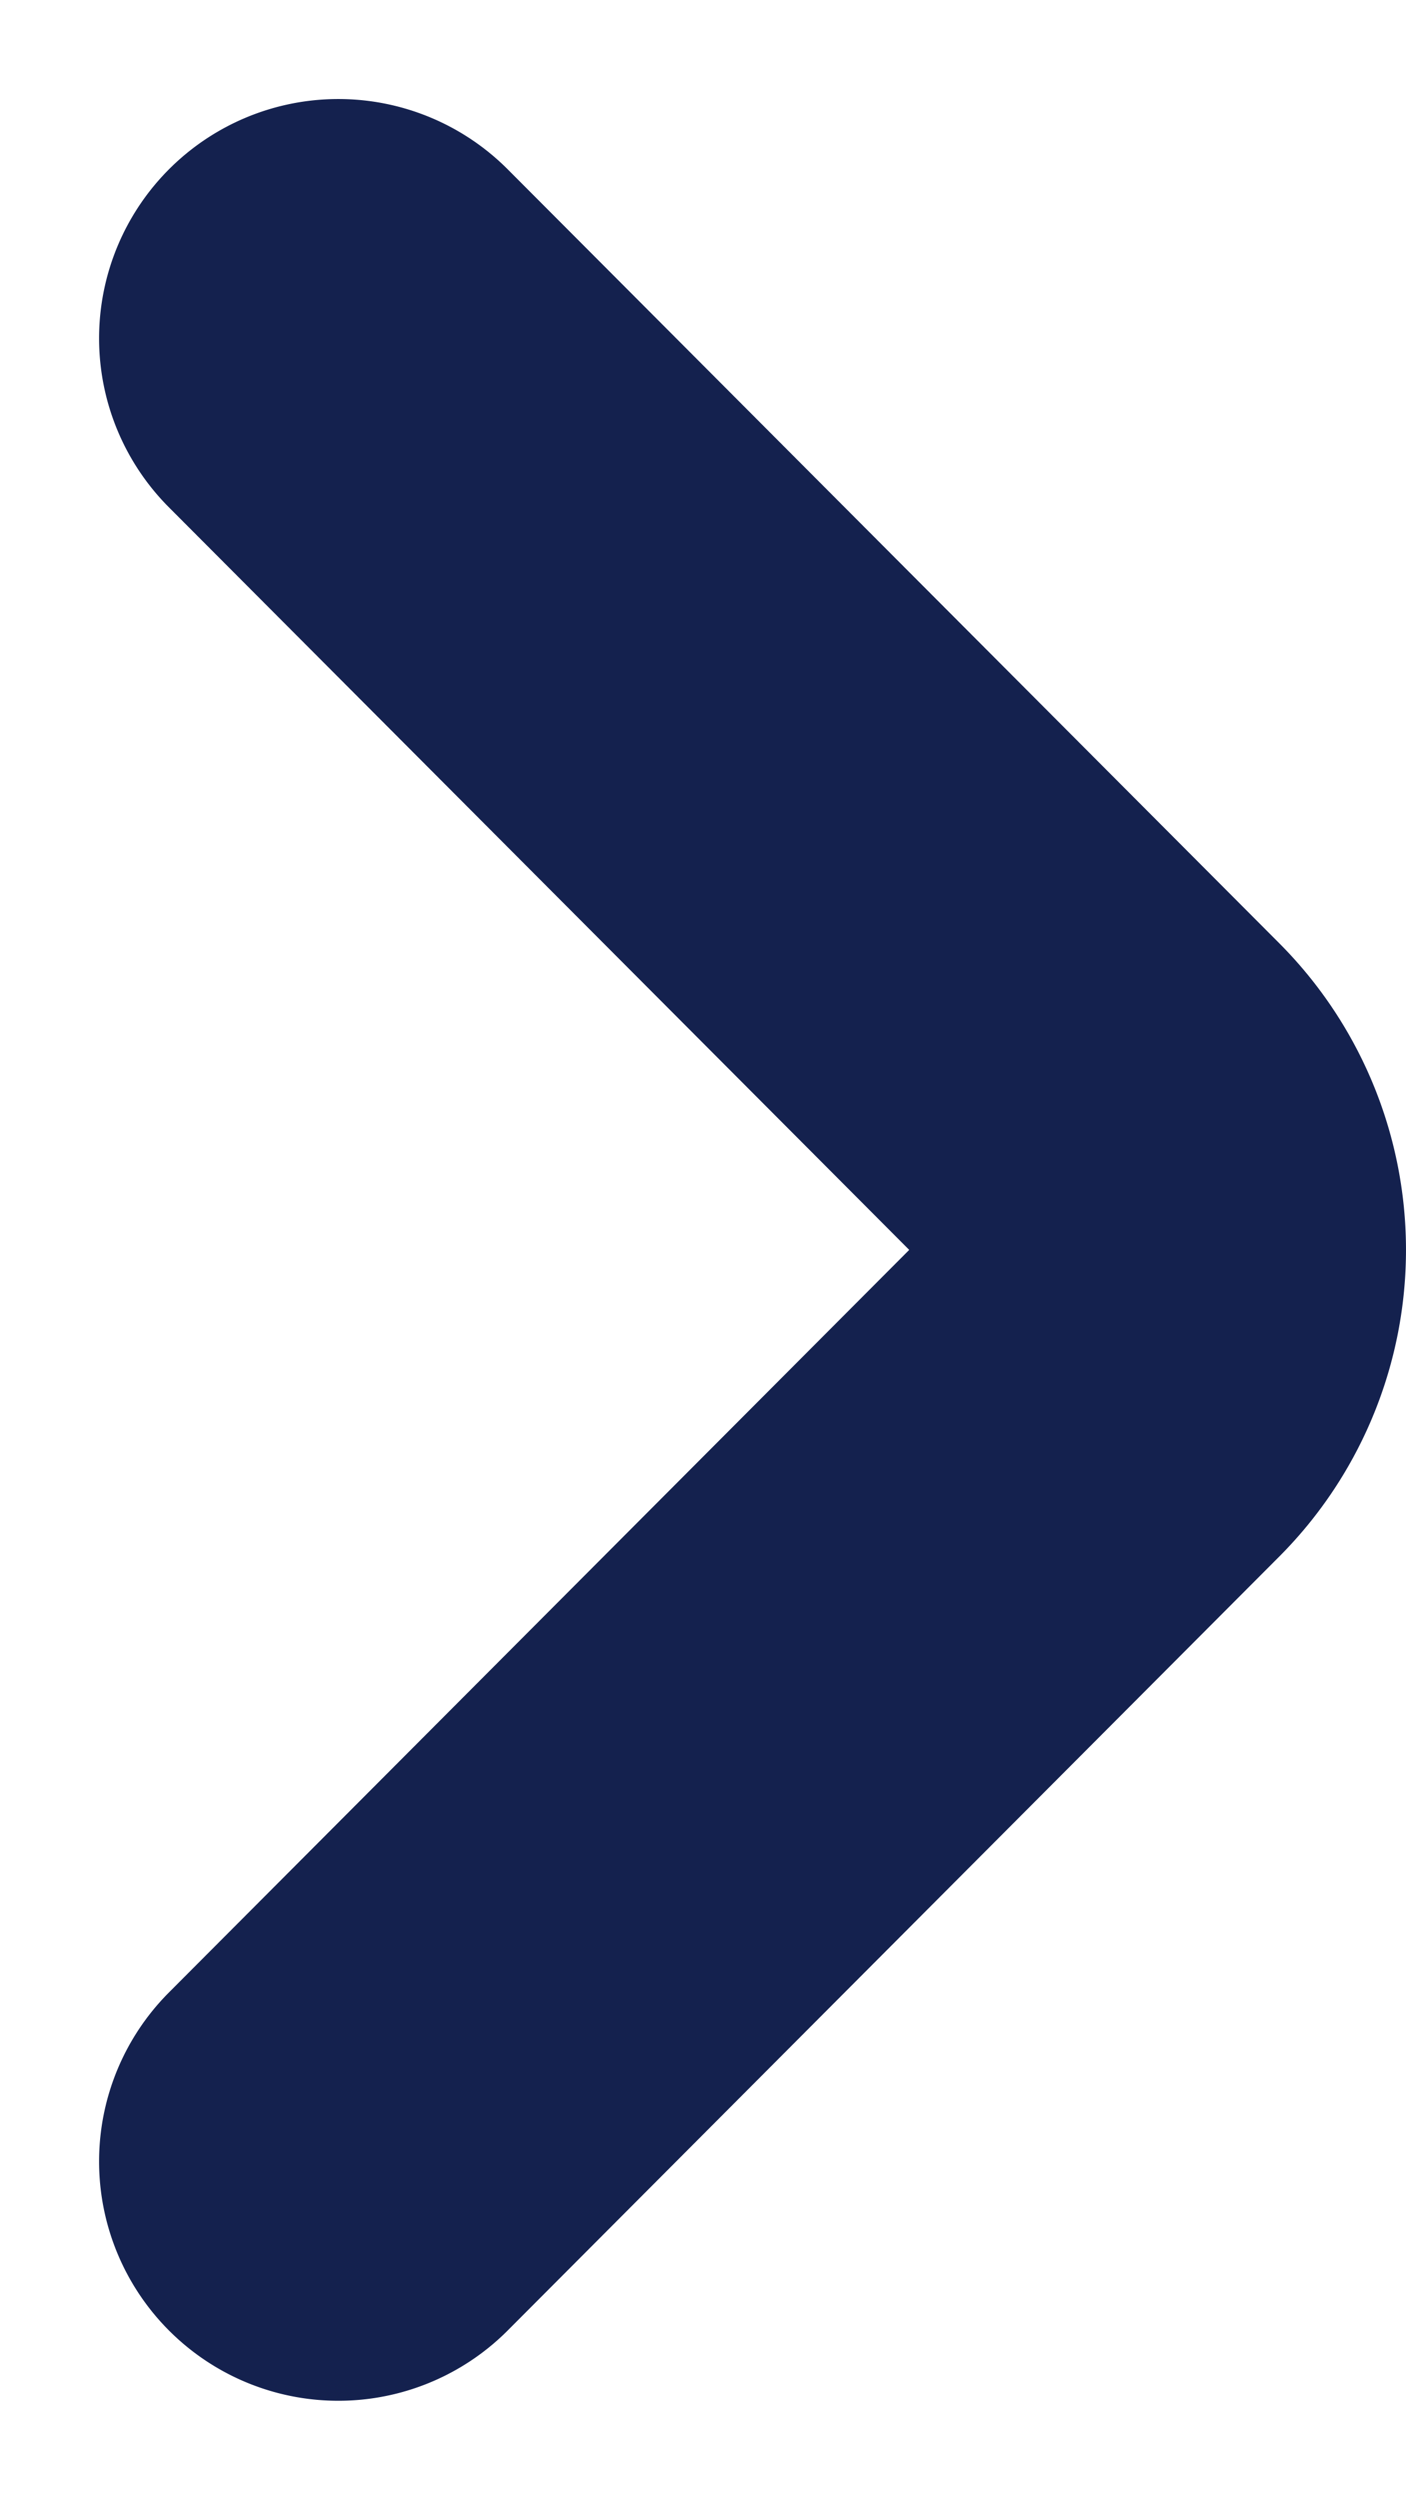 <svg xmlns="http://www.w3.org/2000/svg" width="16.972" height="30.168" viewBox="0 0 16.972 30.168">
  <path id="NYIL_SARGA_nagy" data-name="NYIL SARGA nagy" d="M1085.175,2243.718l9.314-9.34a2.353,2.353,0,0,0,0-3.321l-9.314-9.34" transform="translate(-1081.091 -2217.634)" fill="none" stroke="#14214e" stroke-linecap="round" stroke-width="5.776"/>
</svg>
